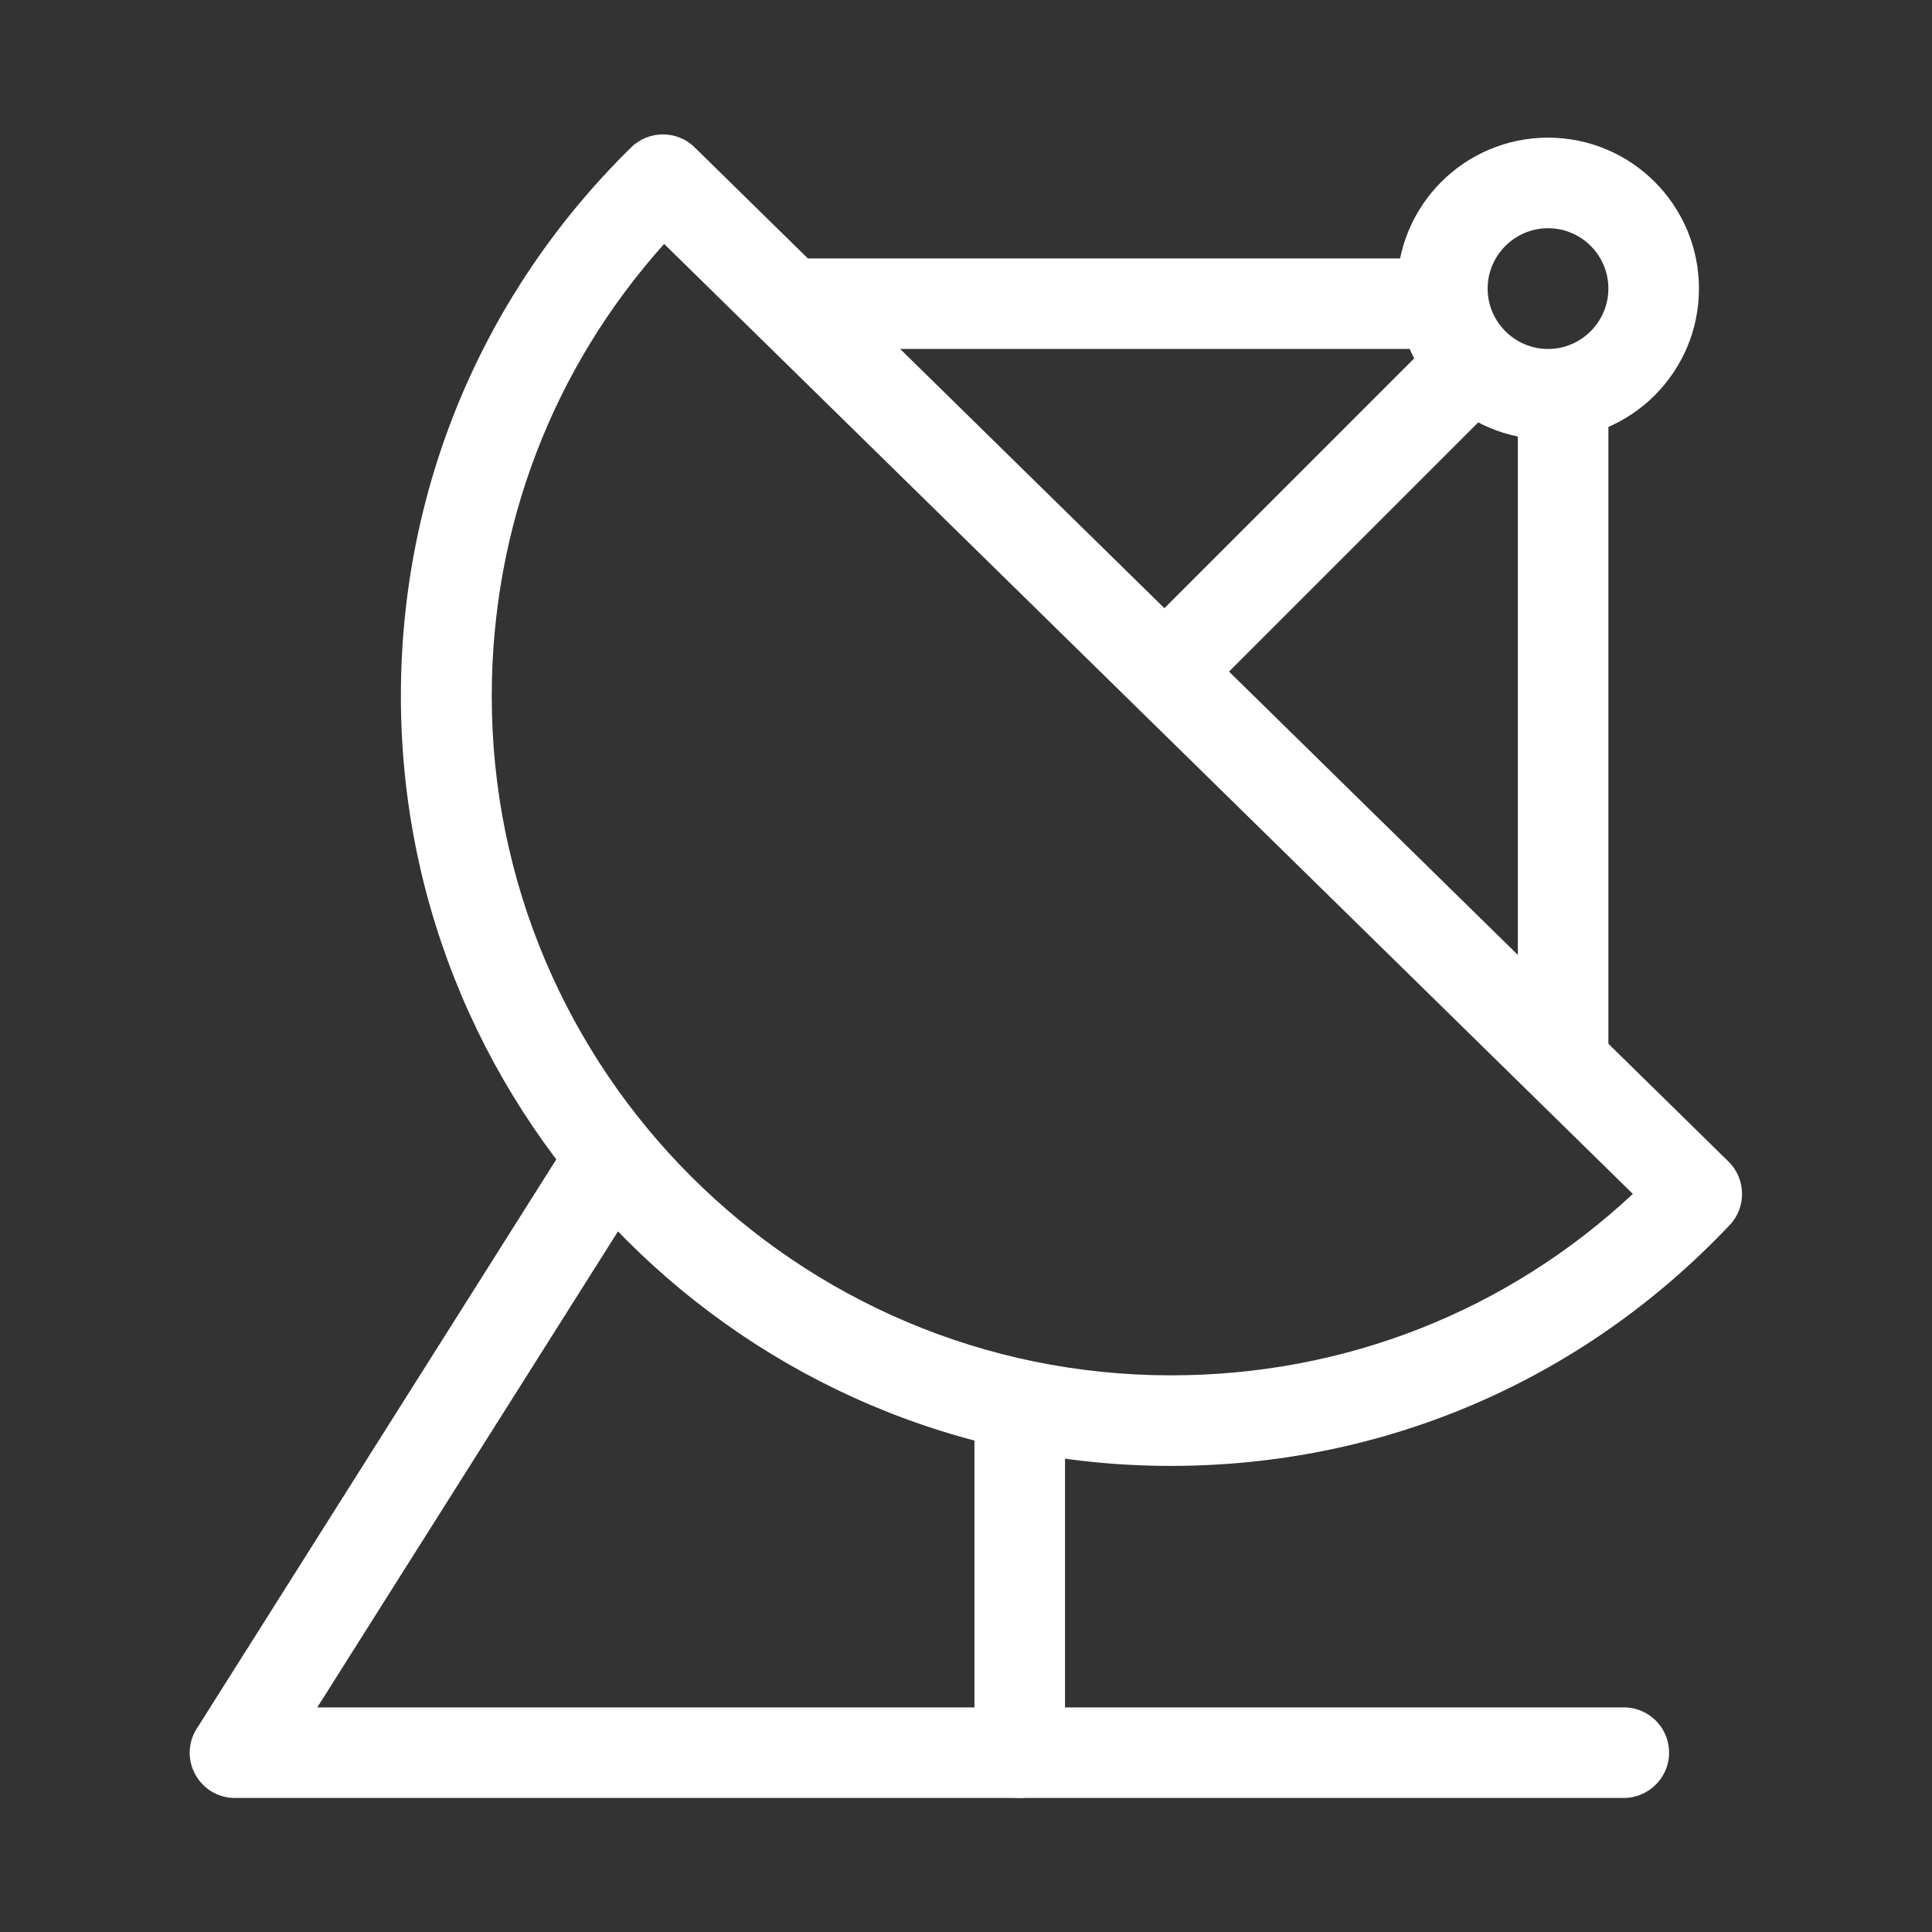 <?xml version="1.0" standalone="no"?><!DOCTYPE svg PUBLIC "-//W3C//DTD SVG 1.1//EN" "http://www.w3.org/Graphics/SVG/1.1/DTD/svg11.dtd"><svg t="1624083571341" class="icon" viewBox="0 0 1024 1024" version="1.1" xmlns="http://www.w3.org/2000/svg" p-id="6042" xmlns:xlink="http://www.w3.org/1999/xlink" width="200" height="200"><rect x="0" y="0" width="1024" height="1024" fill="#333333" stroke="none"/><defs><style type="text/css"></style></defs><path d="M620.48 376.96c-6.08 0-12.32-2.4-16.96-7.04a23.84 23.84 0 0 1 0-33.92l160-160a23.84 23.84 0 0 1 33.92 0c9.44 9.44 9.44 24.64 0 33.92l-160 160c-4.64 4.64-10.72 7.04-16.96 7.04zM828.48 584.96c-13.28 0-24-10.72-24-24v-336c0-13.28 10.72-24 24-24s24 10.72 24 24v336c0 13.12-10.72 24-24 24z" fill="#ffffff" p-id="6043"></path><path d="M764.48 184.96h-336c-13.28 0-24-10.72-24-24s10.72-24 24-24h336c13.28 0 24 10.72 24 24s-10.72 24-24 24z" fill="#ffffff" p-id="6044"></path><path d="M820.48 232.96c-44.16 0-80-35.84-80-80s35.84-80 80-80 80 35.84 80 80-35.84 80-80 80z m0-112c-17.6 0-32 14.4-32 32s14.4 32 32 32 32-14.4 32-32-14.24-32-32-32z" fill="#ffffff" p-id="6045"></path><path d="M620.48 776.96c-224.96 0-408-183.04-408-408 0-110.24 43.36-213.6 122.08-290.88 9.28-9.12 24.32-9.12 33.6 0l548 537.6c9.28 9.12 9.6 24.16 0.64 33.6-77.76 82.24-183.04 127.68-296.32 127.68zM352 129.28c-59.2 66.08-91.36 150.24-91.36 239.68 0 198.56 161.44 360 360 360 92 0 178.08-33.92 244.8-96.16L352 129.28z" fill="#ffffff" p-id="6046"></path><path d="M860.48 952.96h-736c-8.8 0-16.8-4.8-20.96-12.48a23.68 23.68 0 0 1 0.8-24.32l192-304c7.04-11.2 21.92-14.56 33.12-7.52 11.2 7.04 14.56 21.92 7.52 33.12l-168.8 267.2h692.48c13.28 0 24 10.72 24 24s-10.88 24-24.16 24z" fill="#ffffff" p-id="6047"></path><path d="M540.48 952.96c-13.28 0-24-10.72-24-24v-176c0-13.28 10.72-24 24-24s24 10.72 24 24v176c0 13.12-10.72 24-24 24z" fill="#ffffff" p-id="6048"></path></svg>